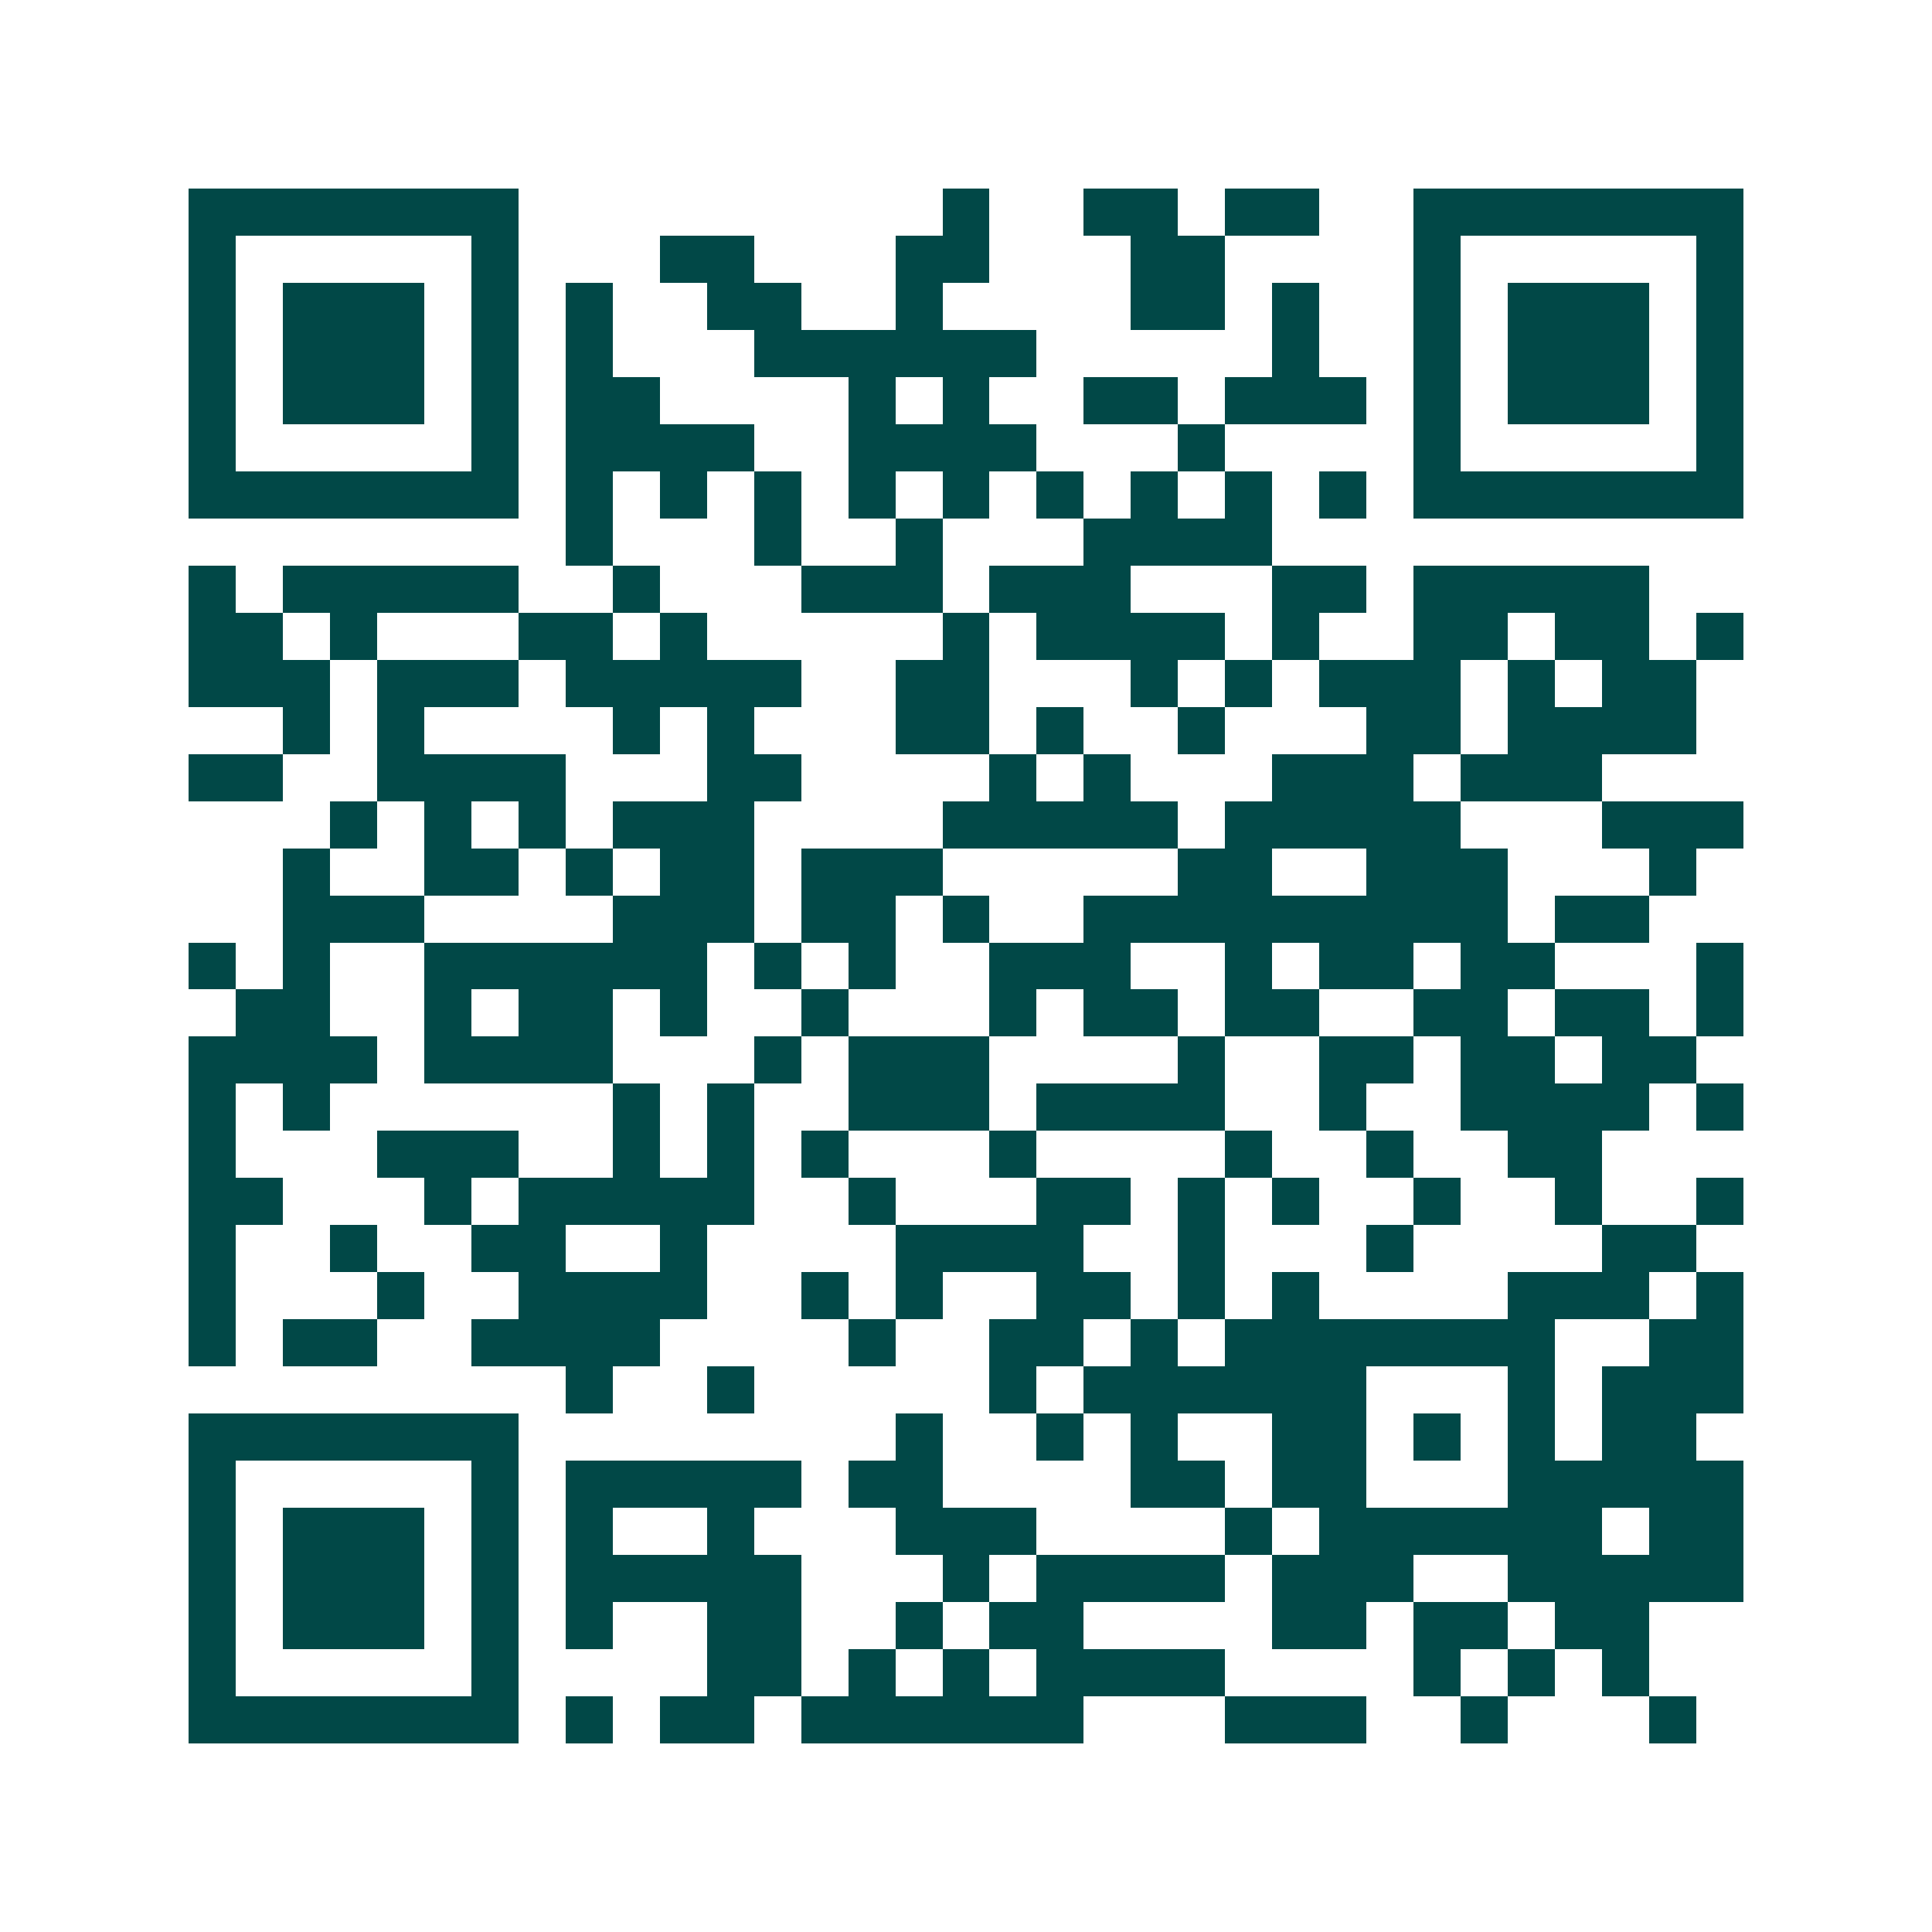 <svg xmlns="http://www.w3.org/2000/svg" width="200" height="200" viewBox="0 0 41 41" shape-rendering="crispEdges"><path fill="#ffffff" d="M0 0h41v41H0z"/><path stroke="#014847" d="M4 4.5h7m9 0h1m2 0h2m1 0h2m2 0h7M4 5.5h1m5 0h1m3 0h2m3 0h2m3 0h2m4 0h1m5 0h1M4 6.5h1m1 0h3m1 0h1m1 0h1m2 0h2m2 0h1m4 0h2m1 0h1m2 0h1m1 0h3m1 0h1M4 7.5h1m1 0h3m1 0h1m1 0h1m3 0h6m5 0h1m2 0h1m1 0h3m1 0h1M4 8.5h1m1 0h3m1 0h1m1 0h2m4 0h1m1 0h1m2 0h2m1 0h3m1 0h1m1 0h3m1 0h1M4 9.5h1m5 0h1m1 0h4m2 0h4m3 0h1m4 0h1m5 0h1M4 10.5h7m1 0h1m1 0h1m1 0h1m1 0h1m1 0h1m1 0h1m1 0h1m1 0h1m1 0h1m1 0h7M12 11.5h1m3 0h1m2 0h1m3 0h4M4 12.5h1m1 0h5m2 0h1m3 0h3m1 0h3m3 0h2m1 0h5M4 13.5h2m1 0h1m3 0h2m1 0h1m5 0h1m1 0h4m1 0h1m2 0h2m1 0h2m1 0h1M4 14.5h3m1 0h3m1 0h5m2 0h2m3 0h1m1 0h1m1 0h3m1 0h1m1 0h2M6 15.5h1m1 0h1m4 0h1m1 0h1m3 0h2m1 0h1m2 0h1m3 0h2m1 0h4M4 16.5h2m2 0h4m3 0h2m4 0h1m1 0h1m3 0h3m1 0h3M7 17.5h1m1 0h1m1 0h1m1 0h3m4 0h5m1 0h5m3 0h3M6 18.5h1m2 0h2m1 0h1m1 0h2m1 0h3m5 0h2m2 0h3m3 0h1M6 19.5h3m4 0h3m1 0h2m1 0h1m2 0h9m1 0h2M4 20.5h1m1 0h1m2 0h6m1 0h1m1 0h1m2 0h3m2 0h1m1 0h2m1 0h2m3 0h1M5 21.5h2m2 0h1m1 0h2m1 0h1m2 0h1m3 0h1m1 0h2m1 0h2m2 0h2m1 0h2m1 0h1M4 22.5h4m1 0h4m3 0h1m1 0h3m4 0h1m2 0h2m1 0h2m1 0h2M4 23.5h1m1 0h1m6 0h1m1 0h1m2 0h3m1 0h4m2 0h1m2 0h4m1 0h1M4 24.5h1m3 0h3m2 0h1m1 0h1m1 0h1m3 0h1m4 0h1m2 0h1m2 0h2M4 25.5h2m3 0h1m1 0h5m2 0h1m3 0h2m1 0h1m1 0h1m2 0h1m2 0h1m2 0h1M4 26.5h1m2 0h1m2 0h2m2 0h1m4 0h4m2 0h1m3 0h1m4 0h2M4 27.5h1m3 0h1m2 0h4m2 0h1m1 0h1m2 0h2m1 0h1m1 0h1m4 0h3m1 0h1M4 28.5h1m1 0h2m2 0h4m4 0h1m2 0h2m1 0h1m1 0h7m2 0h2M12 29.5h1m2 0h1m5 0h1m1 0h6m3 0h1m1 0h3M4 30.5h7m8 0h1m2 0h1m1 0h1m2 0h2m1 0h1m1 0h1m1 0h2M4 31.5h1m5 0h1m1 0h5m1 0h2m4 0h2m1 0h2m3 0h5M4 32.5h1m1 0h3m1 0h1m1 0h1m2 0h1m3 0h3m4 0h1m1 0h6m1 0h2M4 33.5h1m1 0h3m1 0h1m1 0h5m3 0h1m1 0h4m1 0h3m2 0h5M4 34.5h1m1 0h3m1 0h1m1 0h1m2 0h2m2 0h1m1 0h2m4 0h2m1 0h2m1 0h2M4 35.5h1m5 0h1m4 0h2m1 0h1m1 0h1m1 0h4m4 0h1m1 0h1m1 0h1M4 36.5h7m1 0h1m1 0h2m1 0h6m3 0h3m2 0h1m3 0h1"/></svg>
